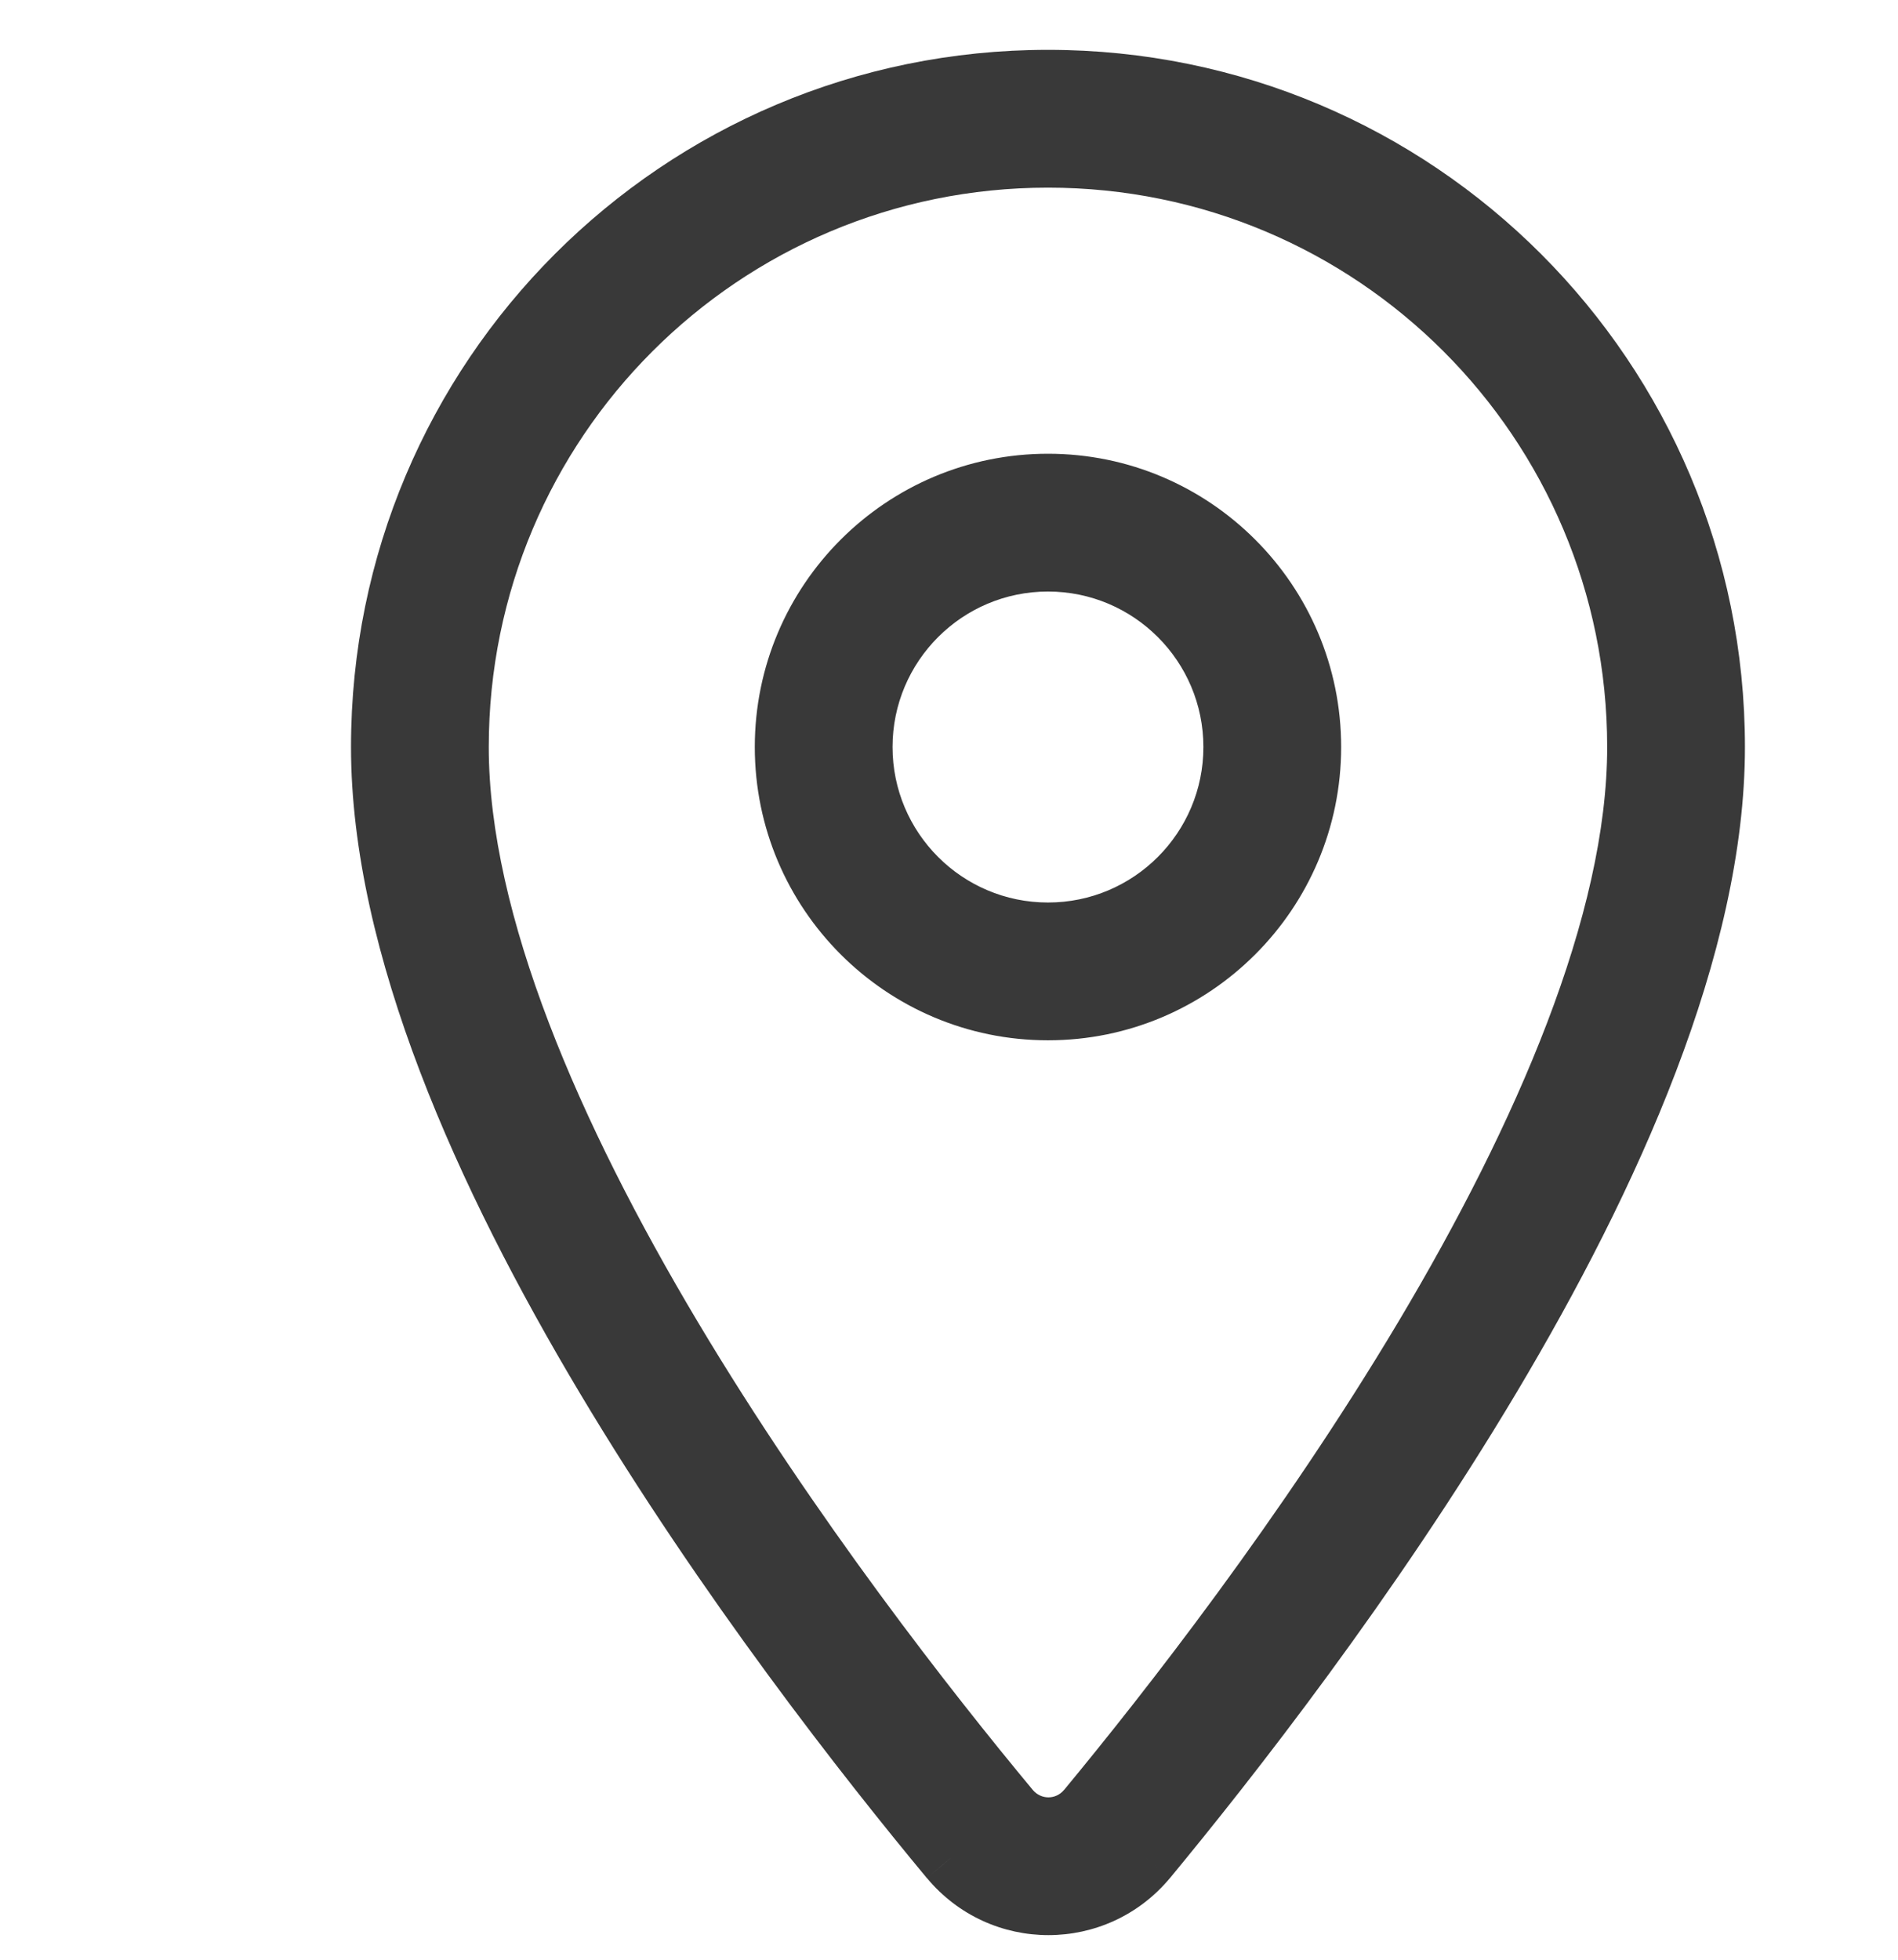 <svg width="31" height="32" viewBox="0 0 31 32" fill="none" xmlns="http://www.w3.org/2000/svg">
<path fill-rule="evenodd" clip-rule="evenodd" d="M6.233 12.198C6.233 6.181 11.1 1.314 17.117 1.314C23.134 1.314 28 6.181 28 12.198C28 15.435 26.301 19.195 24.342 22.48C22.367 25.791 20.062 28.728 18.727 30.344L18.725 30.346C17.889 31.349 16.359 31.349 15.523 30.346L15.522 30.346C14.178 28.729 11.87 25.792 9.893 22.481C7.932 19.195 6.233 15.435 6.233 12.198ZM17.117 2.564C11.79 2.564 7.483 6.872 7.483 12.198C7.483 15.073 9.022 18.582 10.967 21.84C12.896 25.073 15.16 27.954 16.483 29.546C16.82 29.949 17.428 29.949 17.764 29.547C19.081 27.953 21.341 25.072 23.268 21.84C25.211 18.582 26.75 15.073 26.75 12.198C26.75 6.872 22.443 2.564 17.117 2.564ZM17.117 9.159C15.439 9.159 14.078 10.521 14.078 12.198C14.078 13.875 15.439 15.237 17.117 15.237C18.794 15.237 20.155 13.875 20.155 12.198C20.155 10.521 18.794 9.159 17.117 9.159ZM12.828 12.198C12.828 9.831 14.749 7.909 17.117 7.909C19.484 7.909 21.405 9.831 21.405 12.198C21.405 14.566 19.484 16.487 17.117 16.487C14.749 16.487 12.828 14.566 12.828 12.198Z" fill="#393939"/>
<path d="M24.342 22.48L23.912 22.224L24.342 22.48ZM18.727 30.344L19.112 30.663L19.112 30.663L18.727 30.344ZM18.725 30.346L19.109 30.666L19.11 30.665L18.725 30.346ZM15.523 30.346L15.138 30.666L15.139 30.666L15.523 30.346ZM15.522 30.346L15.137 30.665L15.138 30.665L15.522 30.346ZM9.893 22.481L9.464 22.737L9.893 22.481ZM10.967 21.84L11.396 21.584L10.967 21.84ZM16.483 29.546L16.099 29.866L16.099 29.867L16.483 29.546ZM17.764 29.547L18.148 29.868L18.149 29.866L17.764 29.547ZM23.268 21.84L22.839 21.584L23.268 21.84ZM17.117 0.814C10.823 0.814 5.733 5.905 5.733 12.198H6.733C6.733 6.457 11.376 1.814 17.117 1.814V0.814ZM28.5 12.198C28.5 5.905 23.41 0.814 17.117 0.814V1.814C22.857 1.814 27.5 6.457 27.5 12.198H28.5ZM24.771 22.736C26.737 19.44 28.5 15.579 28.5 12.198H27.5C27.5 15.29 25.865 18.95 23.912 22.224L24.771 22.736ZM19.112 30.663C20.455 29.038 22.778 26.079 24.771 22.736L23.912 22.224C21.957 25.504 19.67 28.419 18.341 30.026L19.112 30.663ZM19.11 30.665L19.112 30.663L18.342 30.025L18.34 30.027L19.11 30.665ZM15.139 30.666C16.174 31.909 18.073 31.909 19.109 30.666L18.341 30.026C17.705 30.79 16.543 30.79 15.907 30.026L15.139 30.666ZM15.138 30.665L15.138 30.666L15.907 30.026L15.906 30.026L15.138 30.665ZM9.464 22.737C11.459 26.079 13.786 29.039 15.137 30.665L15.907 30.026C14.571 28.419 12.28 25.504 10.323 22.224L9.464 22.737ZM5.733 12.198C5.733 15.58 7.496 19.44 9.464 22.737L10.323 22.224C8.368 18.95 6.733 15.29 6.733 12.198H5.733ZM7.983 12.198C7.983 7.148 12.066 3.064 17.117 3.064V2.064C11.514 2.064 6.983 6.595 6.983 12.198H7.983ZM11.396 21.584C9.458 18.336 7.983 14.928 7.983 12.198H6.983C6.983 15.218 8.586 18.827 10.537 22.096L11.396 21.584ZM16.868 29.227C15.552 27.644 13.307 24.785 11.396 21.584L10.537 22.096C12.485 25.36 14.767 28.264 16.099 29.866L16.868 29.227ZM17.38 29.226C17.244 29.39 17.003 29.389 16.867 29.226L16.099 29.867C16.635 30.509 17.611 30.509 18.148 29.868L17.38 29.226ZM22.839 21.584C20.93 24.785 18.689 27.644 17.379 29.228L18.149 29.866C19.474 28.263 21.752 25.36 23.698 22.096L22.839 21.584ZM26.25 12.198C26.25 14.928 24.775 18.336 22.839 21.584L23.698 22.096C25.647 18.827 27.25 15.218 27.25 12.198H26.25ZM17.117 3.064C22.167 3.064 26.25 7.148 26.25 12.198H27.25C27.25 6.595 22.719 2.064 17.117 2.064V3.064ZM14.578 12.198C14.578 10.797 15.715 9.659 17.117 9.659V8.659C15.163 8.659 13.578 10.245 13.578 12.198H14.578ZM17.117 14.737C15.715 14.737 14.578 13.599 14.578 12.198H13.578C13.578 14.152 15.163 15.737 17.117 15.737V14.737ZM19.655 12.198C19.655 13.599 18.518 14.737 17.117 14.737V15.737C19.07 15.737 20.655 14.152 20.655 12.198H19.655ZM17.117 9.659C18.518 9.659 19.655 10.797 19.655 12.198H20.655C20.655 10.245 19.07 8.659 17.117 8.659V9.659ZM17.117 7.409C14.473 7.409 12.328 9.554 12.328 12.198H13.328C13.328 10.107 15.025 8.409 17.117 8.409V7.409ZM21.905 12.198C21.905 9.554 19.76 7.409 17.117 7.409V8.409C19.208 8.409 20.905 10.107 20.905 12.198H21.905ZM17.117 16.987C19.76 16.987 21.905 14.842 21.905 12.198H20.905C20.905 14.29 19.208 15.987 17.117 15.987V16.987ZM12.328 12.198C12.328 14.842 14.473 16.987 17.117 16.987V15.987C15.025 15.987 13.328 14.29 13.328 12.198H12.328Z" fill="#393939"/>
</svg>
